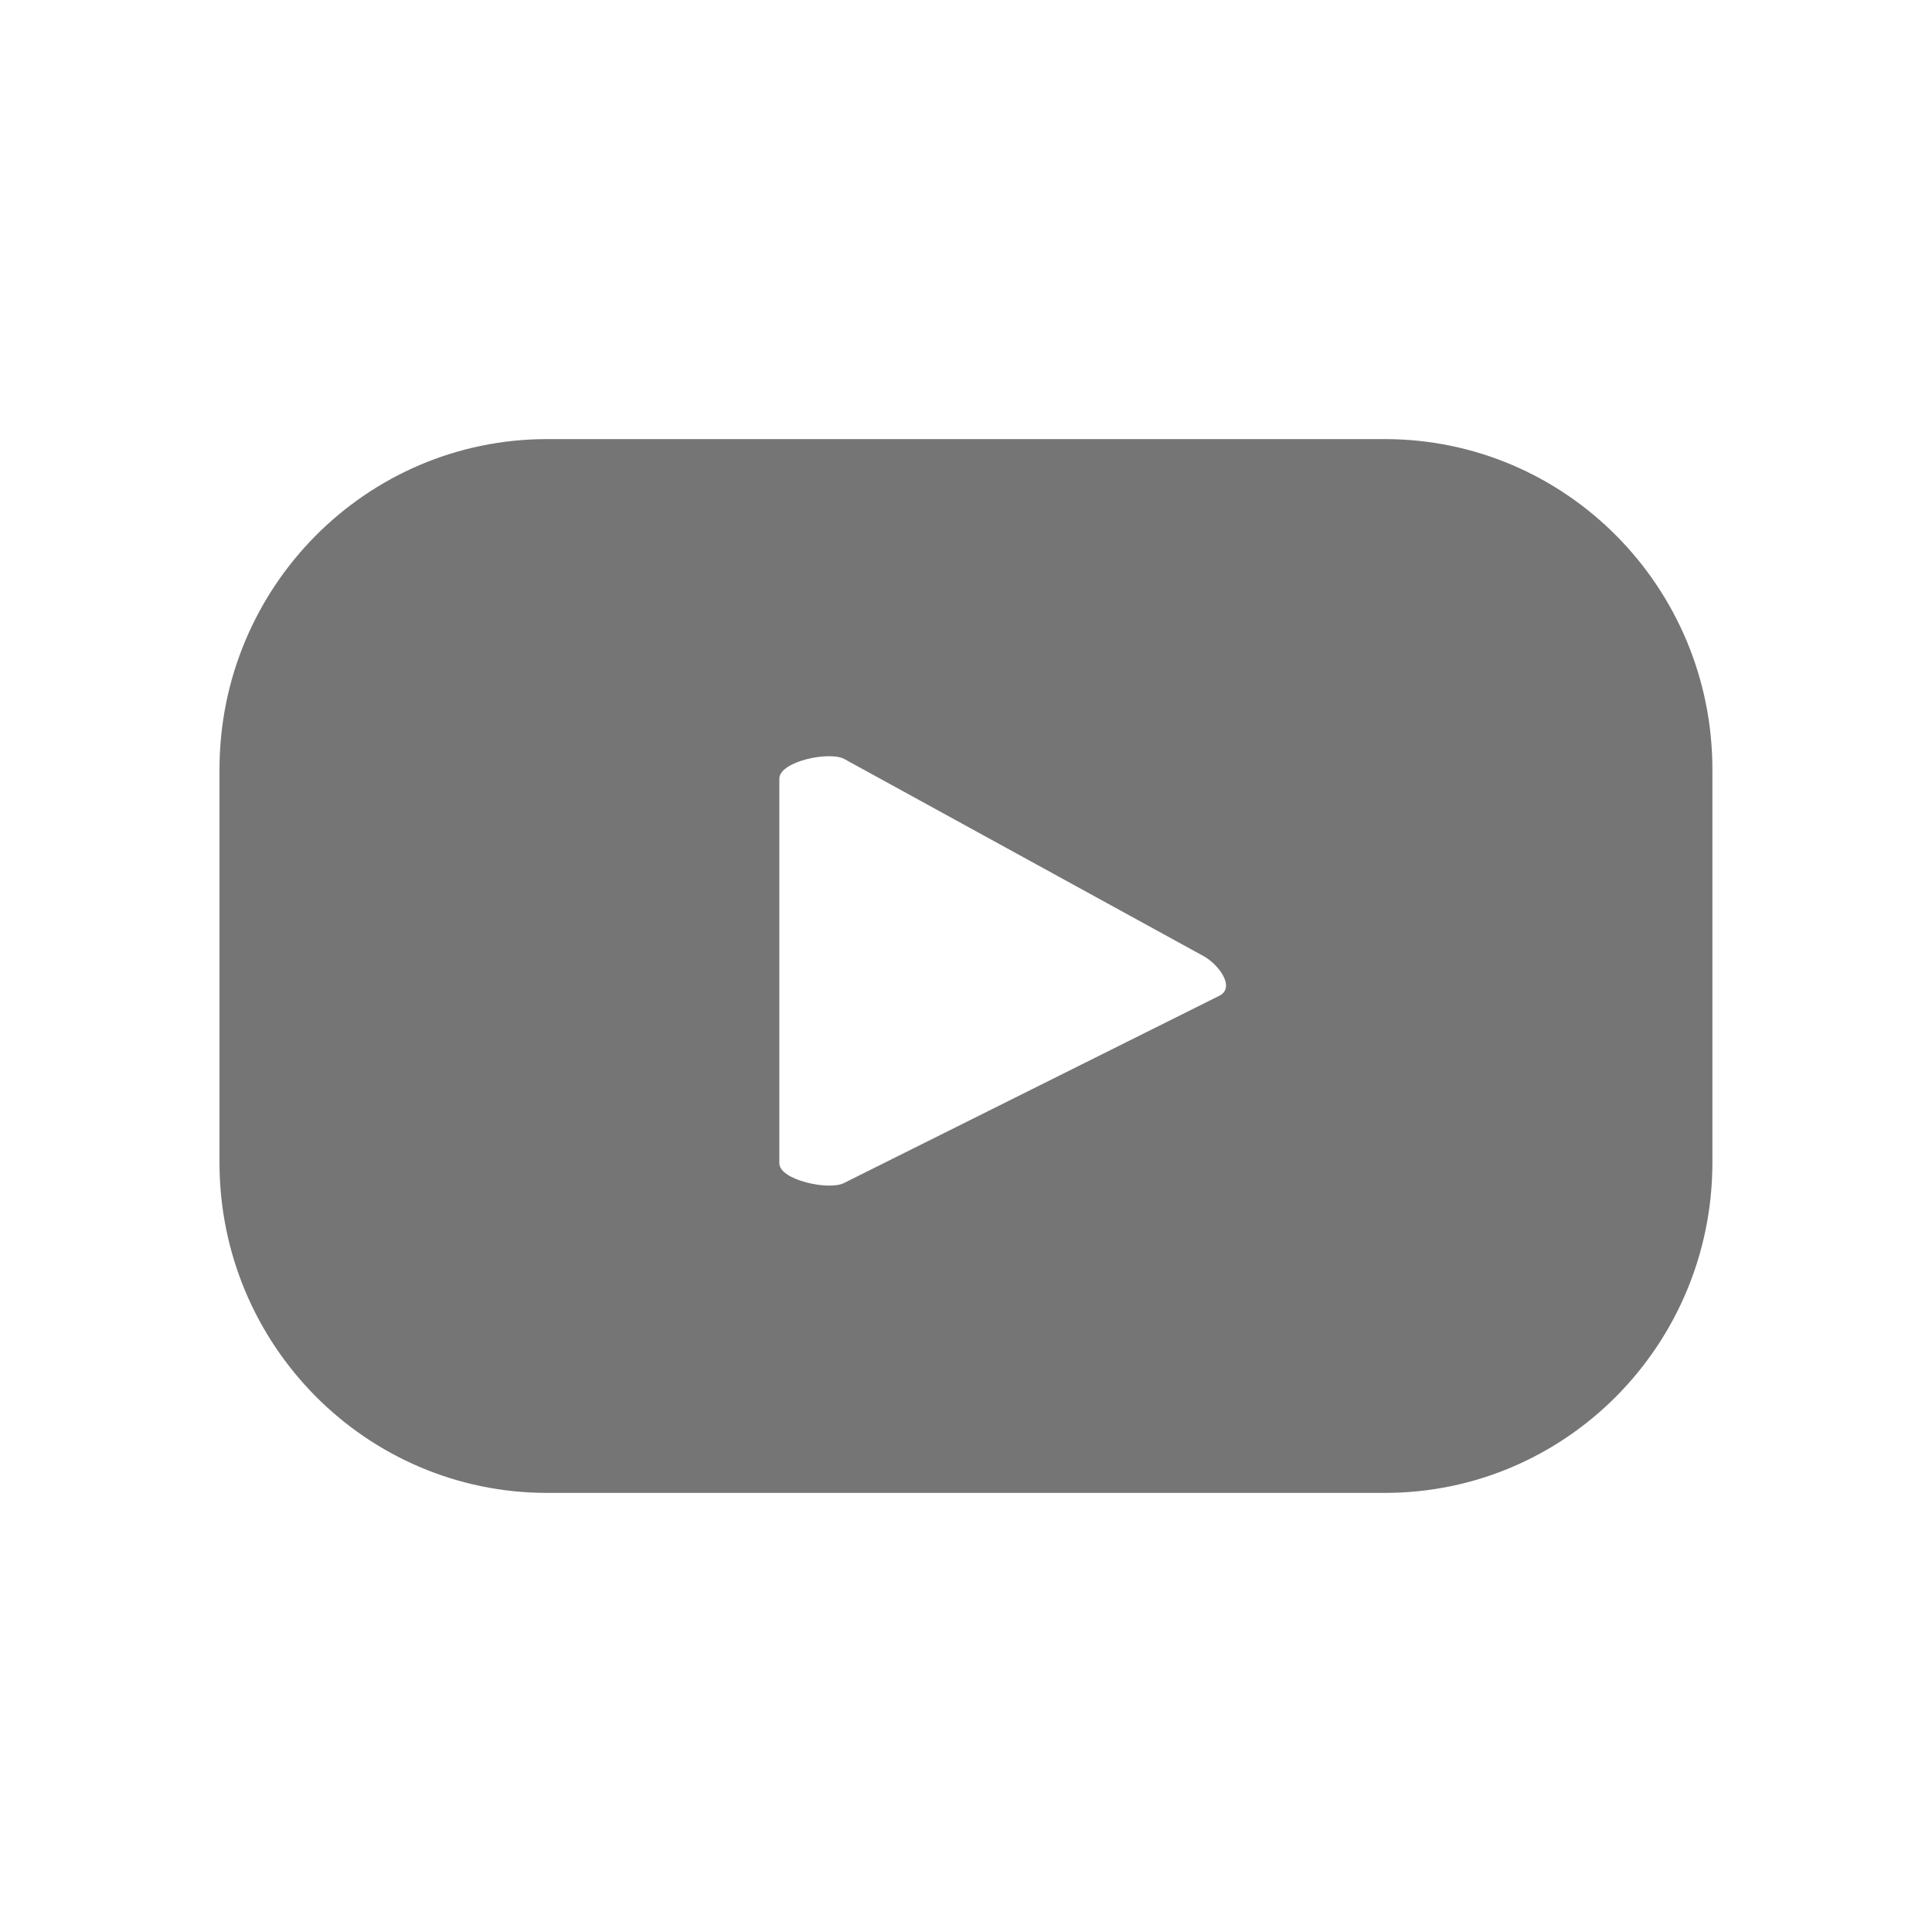 <svg width="18" height="18" viewBox="0 0 18 18" fill="none" xmlns="http://www.w3.org/2000/svg">
<path fill-rule="evenodd" clip-rule="evenodd" d="M11.365 9.275L7.865 11.021C7.727 11.095 7.261 10.995 7.261 10.838V7.254C7.261 7.094 7.731 6.994 7.869 7.073L11.219 8.911C11.359 8.992 11.507 9.197 11.365 9.275ZM15.954 7.169C15.954 5.469 14.588 4.091 12.902 4.091H5.097C3.412 4.091 2.045 5.469 2.045 7.169V10.831C2.045 12.531 3.412 13.909 5.097 13.909H12.902C14.588 13.909 15.954 12.531 15.954 10.831V7.169Z" fill="#757575"/>
</svg>
